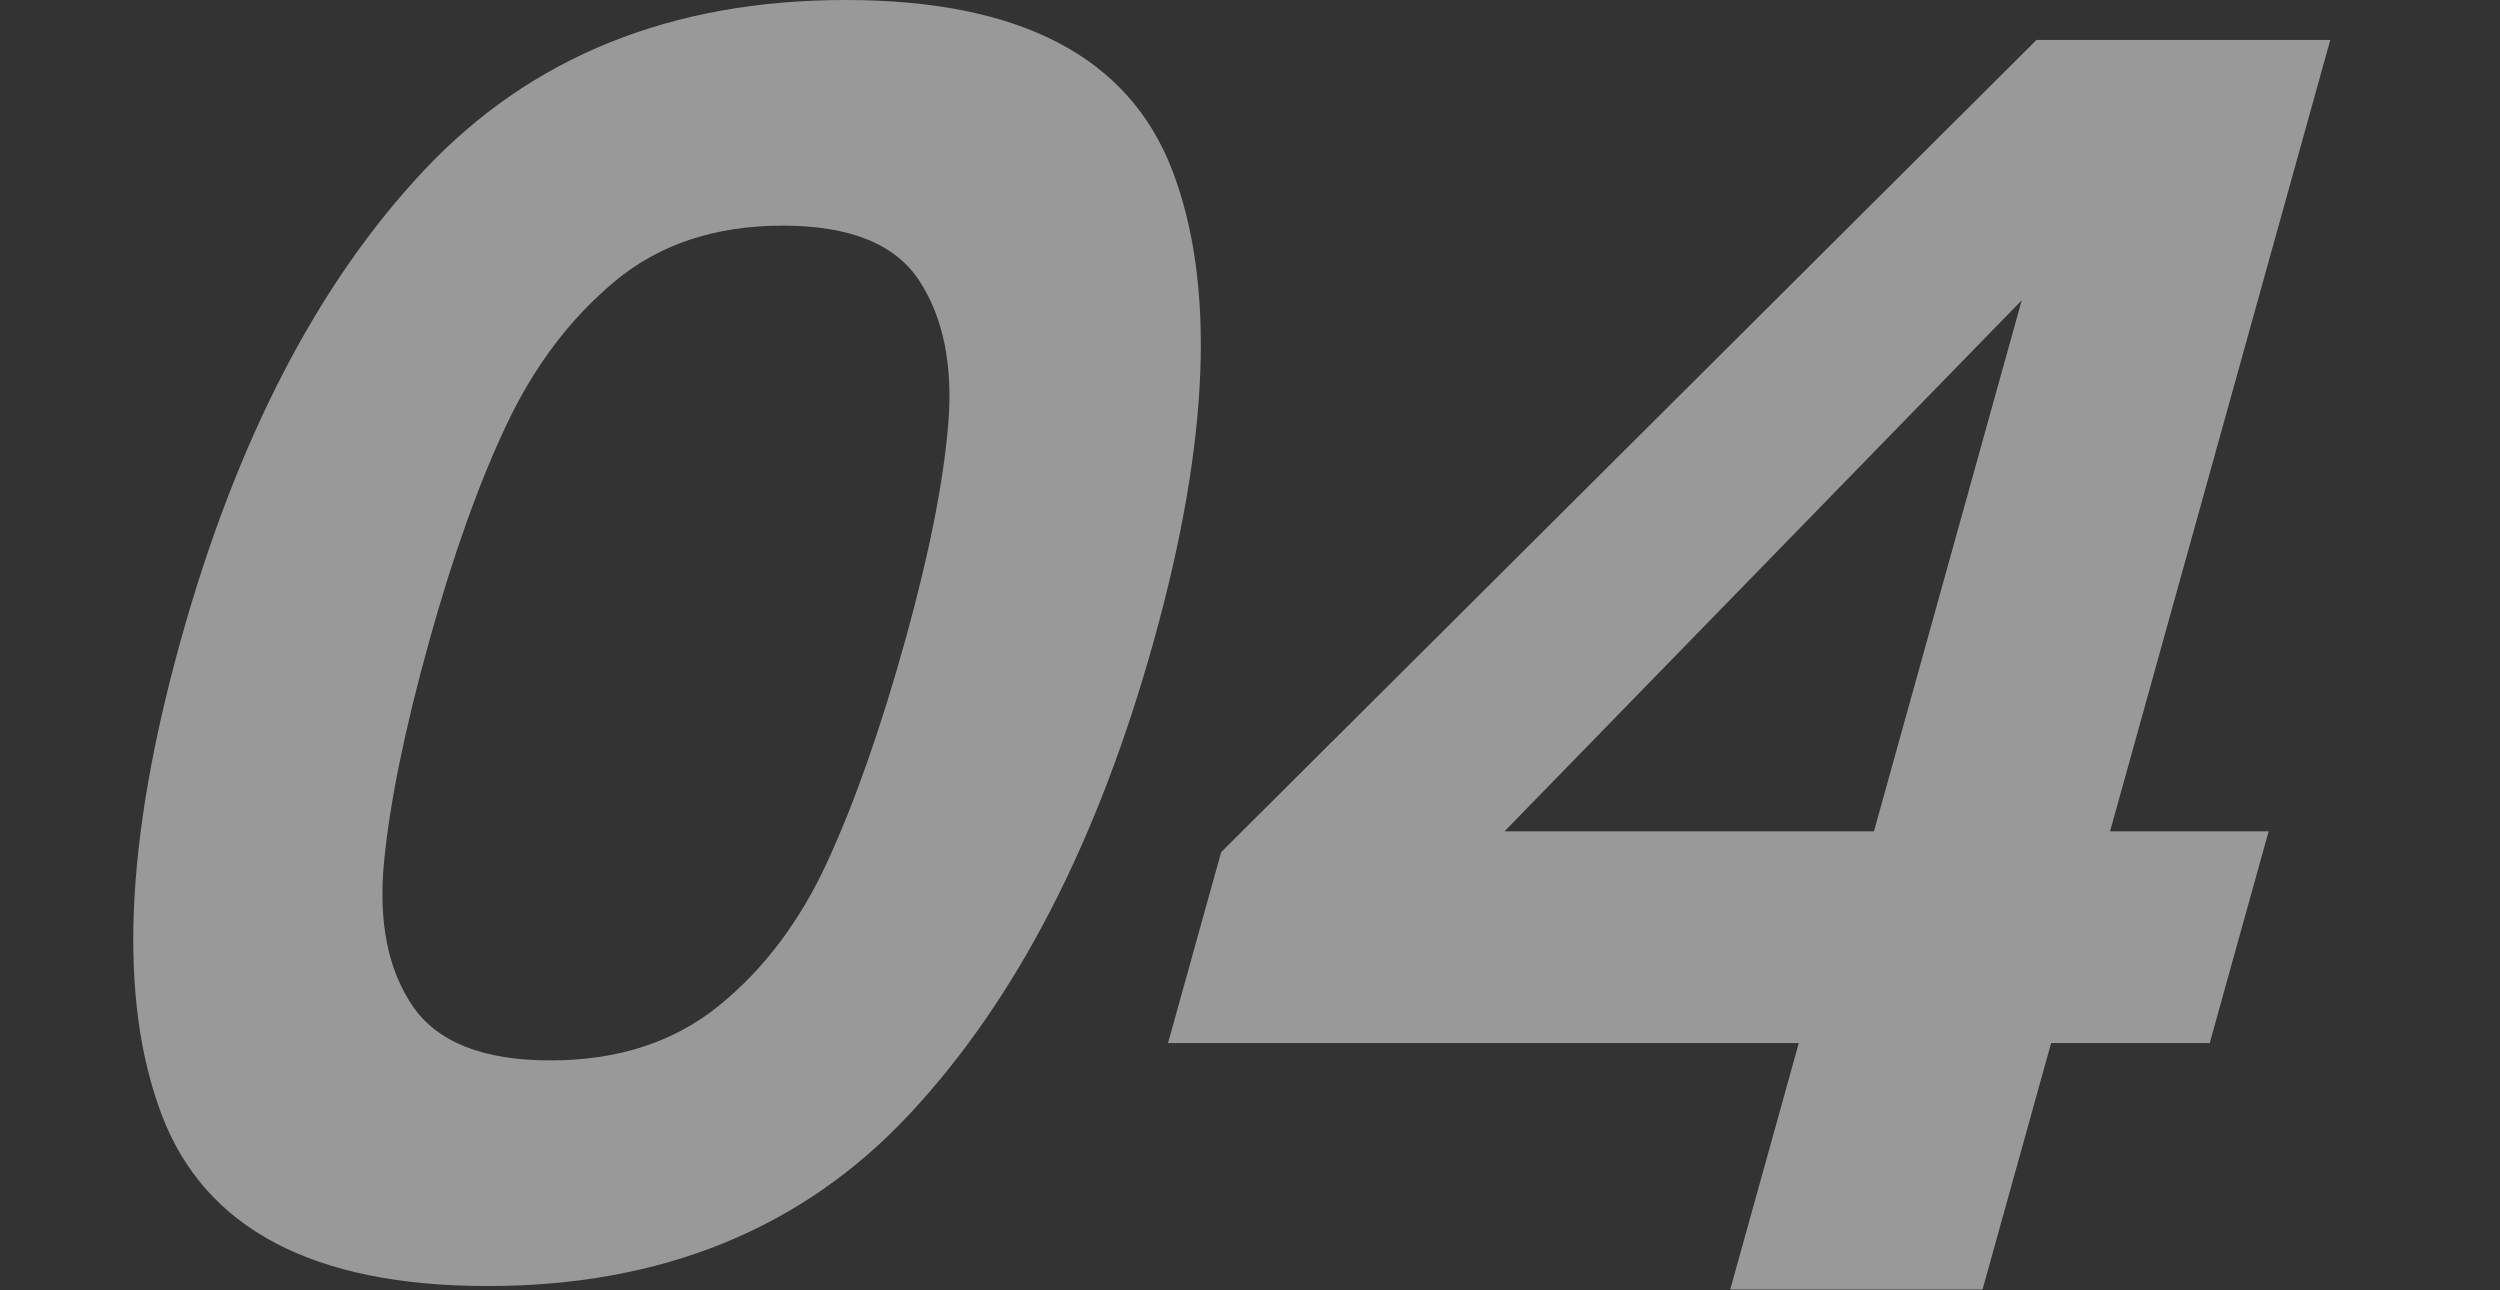 <svg xmlns="http://www.w3.org/2000/svg" xmlns:xlink="http://www.w3.org/1999/xlink" fill="none" version="1.1" width="99.876" height="51.538" viewBox="0 0 99.876 51.538"><rect x="0" y="0" width="99.876" height="51.538" fill="#333333" stroke="none"/><g transform="matrix(1,0,-0.268,0.963,0,0)"><path d="M14.34,26.568Q14.34,14.112,18.84,7.056Q23.34,0,33.78,0Q44.22,0,48.72,7.056Q53.22,14.112,53.22,26.568Q53.22,39.096,48.72,46.224Q44.22,53.352,33.78,53.352Q23.34,53.352,18.84,46.224Q14.34,39.096,14.34,26.568ZM43.284,26.568Q43.284,21.24,42.6,17.604Q41.916,13.968,39.864,11.664Q37.812,9.36,33.78,9.36Q29.748,9.36,27.696,11.664Q25.644,13.968,24.96,17.604Q24.276,21.24,24.276,26.568Q24.276,32.04,24.924,35.748Q25.572,39.456,27.66,41.724Q29.748,43.992,33.78,43.992Q37.812,43.992,39.9,41.724Q41.988,39.456,42.636,35.748Q43.284,32.04,43.284,26.568ZM58.26,43.272L58.26,35.352L81.804,1.656L93.54,1.656L93.54,34.488L99.876,34.488L99.876,43.272L93.54,43.272L93.54,53.496L83.46,53.496L83.46,43.272L58.26,43.272ZM84.108,12.456L69.348,34.488L84.108,34.488L84.108,12.456Z" fill="#FFFFFF" fill-opacity="0.5"/></g></svg>